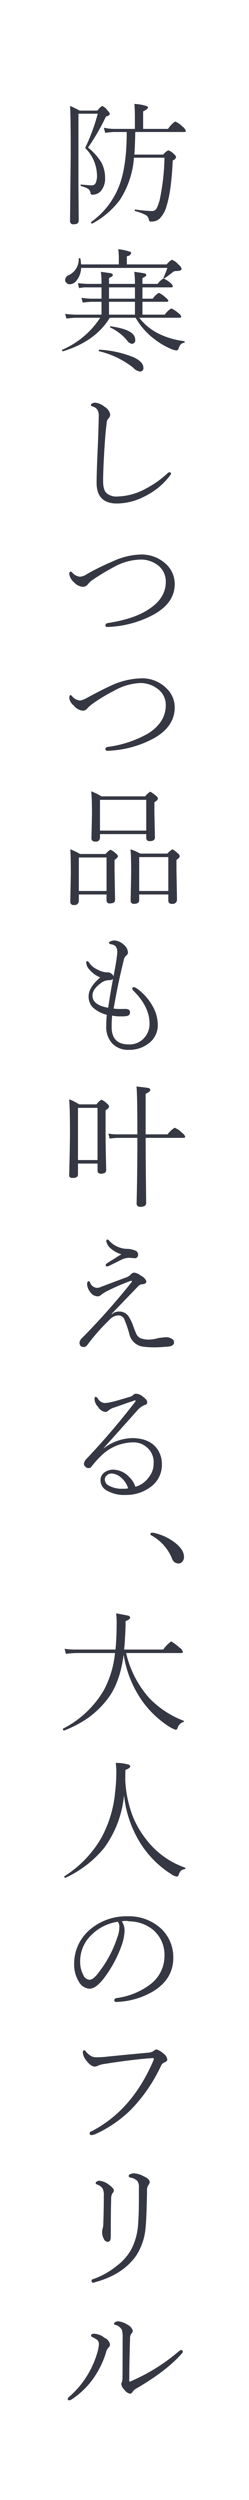 <svg id="text04.svg" xmlns="http://www.w3.org/2000/svg" width="64" height="642" viewBox="0 0 64 642">
  <defs>
    <style>
      .cls-1 {
        fill: #fff;
      }

      .cls-2 {
        fill: #353843;
        fill-rule: evenodd;
      }
    </style>
  </defs>
  <rect id="長方形_7" data-name="長方形 7" class="cls-1" width="64" height="642"/>
  <path id="防寒しつつ品も叶える_大人のフリル" data-name="防寒しつつ品も叶える、大人のフリル" class="cls-2" d="M110.324,13531.9H97.768c-0.045,2.6-.123,4.5-0.235,5.8h7.42a3.614,3.614,0,0,1,1.309-1.1,3.682,3.682,0,0,1,1.477,1,1.275,1.275,0,0,1,.521.8,1.379,1.379,0,0,1-.857.8q-0.369,7.95-1.594,11.7a7.143,7.143,0,0,1-1.847,3.3,3.063,3.063,0,0,1-2.065.7,0.5,0.5,0,0,1-.621-0.4,1.685,1.685,0,0,0-.839-1.3,13.435,13.435,0,0,0-2.686-1,0.171,0.171,0,0,1-.117-0.2c0-.2.061-0.3,0.185-0.2a34.363,34.363,0,0,0,4.314.4,1.4,1.4,0,0,0,1.176-.8,12.529,12.529,0,0,0,.721-2,57.666,57.666,0,0,0,1.243-10.9h-7.84a23.11,23.11,0,0,1-3.592,10.8,21.585,21.585,0,0,1-7.1,6.1H86.672a0.259,0.259,0,0,1-.285-0.3c0-.1.017-0.1,0.05-0.1a20.462,20.462,0,0,0,7.386-9.8c1.164-3.3,1.746-7.7,1.746-13.3H92.346c-0.549,0-1.321.1-2.317,0.2l-0.336-1.3a13.521,13.521,0,0,0,2.619.3h5.355v-3.2c0-1.1-.045-2.2-0.134-3.2a10.653,10.653,0,0,1,3,.5c0.335,0.1.5,0.2,0.5,0.4,0,0.3-.414.6-1.242,1v4.5h6.4a7.042,7.042,0,0,1,1.813-1.9,5.893,5.893,0,0,1,1.9,1.3,2.256,2.256,0,0,1,.856,1.1Q110.761,13531.9,110.324,13531.9Zm-24.693,4a14.818,14.818,0,0,1,3.475,3.9,8.548,8.548,0,0,1,.906,3.9,5,5,0,0,1-.89,3.1,2.815,2.815,0,0,1-2.35,1.2,0.428,0.428,0,0,1-.5-0.4,1.74,1.74,0,0,0-.6-1.1,6.6,6.6,0,0,0-1.813-.7,0.312,0.312,0,0,1-.134-0.3c0-.1.056-0.2,0.168-0.1,1.231,0.1,2.126.2,2.686,0.2a1.1,1.1,0,0,0,.957-0.5,4.571,4.571,0,0,0,.386-2.2,10.122,10.122,0,0,0-3.038-6.9,50.184,50.184,0,0,0,3.24-8.8H83.164v18.3l0.067,9.1c0,0.7-.436,1-1.309,1a0.781,0.781,0,0,1-.923-0.8l0.168-17.2c0-7.3-.056-11.5-0.168-12.4a25.859,25.859,0,0,1,2.468,1.2h4.583a4.528,4.528,0,0,1,1.192-1.2,3.105,3.105,0,0,1,1.41,1.2,1.684,1.684,0,0,1,.588.9,1.215,1.215,0,0,1-.99.6A56.551,56.551,0,0,1,85.631,13535.9Zm-2.2,28.4a0.251,0.251,0,0,1,.252.2c0.056,0.3.112,0.8,0.168,1.4h9.686v-1.7a19.445,19.445,0,0,0-.134-2.2,12.229,12.229,0,0,1,2.854.6,0.491,0.491,0,0,1,.47.4,1.234,1.234,0,0,1-1.125.8v2.1h10.239a4.7,4.7,0,0,1,1.343-1.2,4.235,4.235,0,0,1,1.645,1.2,2.249,2.249,0,0,1,.856,1.1q0,0.6-1.41.6a1.324,1.324,0,0,0-.99.4c-0.515.4-1.153,0.9-1.914,1.4a0.105,0.105,0,0,1-.117.1,0.2,0.2,0,0,1-.218-0.2c0-.1.011-0.1,0.033-0.1q0.6-1.35.957-2.4H83.852a5.491,5.491,0,0,1-1.141,3.2,2.241,2.241,0,0,1-1.8,1,1,1,0,0,1-.856-0.4,0.883,0.883,0,0,1-.319-0.7,1.493,1.493,0,0,1,1.041-1.3,4.452,4.452,0,0,0,2.451-4.1A0.193,0.193,0,0,1,83.432,13564.3Zm-0.906,15.3c-0.671,0-1.489.1-2.451,0.2l-0.336-1.2a24.29,24.29,0,0,0,2.753.2h6.6v-3.3h-2.5c-0.582,0-1.354.1-2.317,0.2l-0.336-1.2c1,0.1,1.863.2,2.6,0.2h2.552v-2.9H85.48a8.074,8.074,0,0,0-2.165.2l-0.3-1.3a23.2,23.2,0,0,0,2.468.2h3.609a21.868,21.868,0,0,0-.168-3.1c1.387,0.2,2.283.3,2.686,0.4a0.572,0.572,0,0,1,.4.4c0,0.3-.33.5-0.99,0.8v1.5h6.664a27.481,27.481,0,0,0-.168-3.1c1.343,0.2,2.221.3,2.636,0.4a0.6,0.6,0,0,1,.453.4c0,0.3-.33.5-0.99,0.8v1.5h3.911a4.794,4.794,0,0,1,1.494-1.4,7.178,7.178,0,0,1,1.712,1.1,1.665,1.665,0,0,1,.688.9q0,0.3-.453.3H99.615v2.9h2.652a4.624,4.624,0,0,1,1.578-1.5,6.4,6.4,0,0,1,1.712,1.2,2.162,2.162,0,0,1,.722.8q0,0.3-.47.3H99.615v3.3h5.74a5.239,5.239,0,0,1,1.679-1.6,7.021,7.021,0,0,1,1.8,1.2,1.682,1.682,0,0,1,.756.9c0,0.2-.163.3-0.487,0.3H98.792a14.328,14.328,0,0,0,5.221,4.2,20.108,20.108,0,0,0,6.328,1.8,0.171,0.171,0,0,1,.134.2,0.18,0.18,0,0,1-.167.2,1.656,1.656,0,0,0-.907.5,3.023,3.023,0,0,0-.5,1,0.625,0.625,0,0,1-.52.5,4.755,4.755,0,0,1-1.209-.3,19.668,19.668,0,0,1-4.6-2.7,18.119,18.119,0,0,1-4.717-5.4H91.221c-2.507,4.1-6.5,6.9-11.986,8.6H79.2a0.246,0.246,0,0,1-.252-0.3c0-.1.028-0.1,0.084-0.1a21.952,21.952,0,0,0,9.72-8.2H82.526Zm8.494-.8h6.664v-3.3H91.02v3.3Zm0-4.1h6.664v-2.9H91.02v2.9Zm-1.259,357.2a25.691,25.691,0,0,0,2.8-9.4H82.643c-0.783,0-1.69.1-2.719,0.2l-0.319-1.3a17.636,17.636,0,0,0,3.038.2H92.682c0.2-2,.3-4.4.3-7.1a19.467,19.467,0,0,0-.134-2.2q2.451,0.45,3.105.6a0.59,0.59,0,0,1,.5.5q0,0.45-1.175.9c0,1.2-.034,2.4-0.1,3.5-0.09,1.7-.179,3-0.269,3.8h10.039a8.746,8.746,0,0,1,2.064-2.1,16.029,16.029,0,0,1,2.132,1.6,1.9,1.9,0,0,1,.856,1.1q0,0.3-.453.3H95.418a26.168,26.168,0,0,0,6.077,11.7,24.308,24.308,0,0,0,8.729,5.7,0.138,0.138,0,0,1,.084.1,0.186,0.186,0,0,1-.185.2,2.434,2.434,0,0,0-1.477,1.5,0.551,0.551,0,0,1-.521.5,8.267,8.267,0,0,1-1.645-.8,25.222,25.222,0,0,1-6.865-6.5,28.2,28.2,0,0,1-4.835-12c-0.593,4.7-1.947,8.5-4.062,11.3a23.651,23.651,0,0,1-5,4.9,28.761,28.761,0,0,1-6.245,3.3H79.437a0.344,0.344,0,0,1-.269-0.4c0-.1.022-0.1,0.067-0.1A25.629,25.629,0,0,0,89.761,13931.9Zm20.849-142q0,0.3-.47.3h-9.7c0,4.4.045,9.9,0.134,16.7,0,0.7-.481,1-1.443,1a0.836,0.836,0,0,1-1.024-.8c0.134-5.3.2-10.9,0.2-16.9H93.521a16.594,16.594,0,0,0-2.333.2l-0.336-1.3a12.991,12.991,0,0,0,2.669.2h4.784q0-10.65-.235-12.3c1.612,0.2,2.636.3,3.072,0.4a0.59,0.59,0,0,1,.5.5c0,0.3-.4.6-1.209,1v10.4h5.64a6.569,6.569,0,0,1,1.813-1.7,5.871,5.871,0,0,1,1.9,1.3A2.188,2.188,0,0,1,110.61,13789.9Zm-1.394-72a1.73,1.73,0,0,1-.856.9v2.8l0.135,7.4a1.089,1.089,0,0,1-1.31,1.1,0.781,0.781,0,0,1-.923-0.8v-1.6H98.775v1.4c0,0.7-.436,1-1.309,1a0.763,0.763,0,0,1-.89-0.8l0.134-7.1c0-3-.056-5-0.168-6.1a14.062,14.062,0,0,1,2.5,1.1h6.983a4.641,4.641,0,0,1,1.293-1.1,6.076,6.076,0,0,1,1.342,1A1.263,1.263,0,0,1,109.216,13717.9Zm-2.954.2H98.775v8.7h7.487v-8.7Zm-3.727-30.5a26.862,26.862,0,0,1-11.817,3.2h-0.1a0.465,0.465,0,0,1-.52-0.5c0-.3.207-0.4,0.621-0.5a28.231,28.231,0,0,0,10.273-3.4c3.077-1.9,4.616-4.4,4.616-7.3a5.069,5.069,0,0,0-2.232-4.3,7.232,7.232,0,0,0-4.365-1.4,14.97,14.97,0,0,0-6.715,2,42.3,42.3,0,0,0-5.321,3.2,8.279,8.279,0,0,0-1.511,1.3,1.439,1.439,0,0,1-1.209.6,3.307,3.307,0,0,1-2.266-1.3,2.965,2.965,0,0,1-1.175-1.9c0-.5.1-0.8,0.3-0.8a0.545,0.545,0,0,1,.42.3,3.07,3.07,0,0,0,2,1.1,5.289,5.289,0,0,0,1.847-.7q3.844-2.1,6.513-3.3a19.589,19.589,0,0,1,7.151-1.7,8.8,8.8,0,0,1,6.782,2.6,6.693,6.693,0,0,1,2.081,4.9C107.907,13682.9,106.116,13685.6,102.535,13687.6Zm-18.968,29.7h6.58a4.954,4.954,0,0,1,1.225-1.1,4.612,4.612,0,0,1,1.343.9,1.564,1.564,0,0,1,.621.8,1.756,1.756,0,0,1-.89.9v2.9l0.134,7.4q0,0.9-1.343.9a0.747,0.747,0,0,1-.856-0.8v-1.5H83.264v1.6a1.071,1.071,0,0,1-1.276,1.1,0.781,0.781,0,0,1-.923-0.8l0.134-7.3c0-3-.045-5-0.134-6.2A15.988,15.988,0,0,1,83.567,13717.3Zm-0.3,9.5h7.118v-8.6H83.264v8.6Zm19.557-13.8c0,0.7-.437,1-1.31,1a0.806,0.806,0,0,1-.923-0.9v-0.9H88.7v0.9a0.991,0.991,0,0,1-1.242,1,0.8,0.8,0,0,1-.957-0.8l0.134-6.1q0-4.2-.2-6a15.517,15.517,0,0,1,2.636,1.3H100.32a4.74,4.74,0,0,1,1.292-1.2,7.54,7.54,0,0,1,1.41,1,1.262,1.262,0,0,1,.588.8,1.782,1.782,0,0,1-.924.9v2.6Zm-2.233-9.6H88.7v7.9h11.885v-7.9Zm-3.324,49a0.944,0.944,0,0,1-.269-0.5c0-.3.162-0.4,0.487-0.4a4.768,4.768,0,0,1,.5.2,13.9,13.9,0,0,1,4.146,4.5,9.938,9.938,0,0,1,1.427,4.9,5.808,5.808,0,0,1-2.568,5,7.953,7.953,0,0,1-4.8,1.5,5.6,5.6,0,0,1-4.3-1.6,6.174,6.174,0,0,1-1.578-4.6,27.75,27.75,0,0,1,.134-2.8,8.3,8.3,0,0,1-3.592-1.9,3.919,3.919,0,0,1-1.074-2.9q0-2.25,2.988-4.8a6.9,6.9,0,0,1-2.686-1.9,2.968,2.968,0,0,1-.923-1.9,0.344,0.344,0,0,1,.269-0.4,1.138,1.138,0,0,1,.554.5,4.846,4.846,0,0,0,2.132,1.7,5.236,5.236,0,0,0,2.367.7,1.714,1.714,0,0,1,1.7,1c0.358-1.9.621-3.3,0.789-4.5q0.016-.15.067-0.6a8.689,8.689,0,0,0,.1-1,2.468,2.468,0,0,0-.353-1.5,1.812,1.812,0,0,0-1.192-.6,0.731,0.731,0,0,1-.588-0.3,0.582,0.582,0,0,1,.487-0.5,2.6,2.6,0,0,1,.856-0.2,3.978,3.978,0,0,1,2.468,1.1,2.815,2.815,0,0,1,1.074,1.9,1.007,1.007,0,0,1-.453.9,2.011,2.011,0,0,0-.655,1.3c-1.03,4.1-1.886,8.3-2.568,12.3a11.852,11.852,0,0,0,1.846.1H94.8c1.074-.1,1.611.2,1.611,0.8a0.883,0.883,0,0,1-.789,1,6.331,6.331,0,0,1-1.544.1,8.739,8.739,0,0,1-2.249-.2c-0.09.9-.134,1.9-0.134,2.9q0,4.5,4.365,4.5a4.974,4.974,0,0,0,4.028-1.7,5.284,5.284,0,0,0,1.343-3.7C101.427,13758,100.04,13755.1,97.264,13752.4Zm-5.221-3a1.439,1.439,0,0,1-1.074.3,3.668,3.668,0,0,0-1.964.7c-1.488,1.1-2.233,2.1-2.233,3.3,0,1.6,1.343,2.6,4.029,3.1C91.238,13753.9,91.652,13751.4,92.044,13749.4Zm-1.729,67.3a0.344,0.344,0,0,1,.269-0.4,0.572,0.572,0,0,1,.386.2,6.412,6.412,0,0,0,4.5,2.2,5.933,5.933,0,0,1,2.434.5,1.1,1.1,0,0,1,.588,1,0.846,0.846,0,0,1-1.007.9l-1.293-.1a4.723,4.723,0,0,0-1.544.3c-0.291.1-1.589,0.8-3.895,1.9h-0.2a0.309,0.309,0,0,1-.386-0.3,0.421,0.421,0,0,1,.235-0.4c0.38-.3,1.058-0.7,2.031-1.3,0.862-.6,1.449-0.9,1.763-1.1a7.068,7.068,0,0,1-3.055-1.8A3.006,3.006,0,0,1,90.315,13816.7Zm-6.631,26.9a1.267,1.267,0,0,1-.252-0.8,1.977,1.977,0,0,1,.755-1.3,176.447,176.447,0,0,0,12.674-14.3,0.151,0.151,0,0,1,.05-0.1,0.175,0.175,0,0,0-.151-0.2h-0.1a58.769,58.769,0,0,0-6.631,2.9c-0.414.3-.789,0.5-1.125,0.8a1.248,1.248,0,0,1-.89.3,2.443,2.443,0,0,1-1.9-1.2,3.37,3.37,0,0,1-.722-1.9c0-.5.14-0.8,0.42-0.8a0.645,0.645,0,0,1,.369.4,1.991,1.991,0,0,0,1.544,1.3,2.145,2.145,0,0,0,1.141-.2q3.559-1.35,6.4-2.4a2.921,2.921,0,0,0,1.41-.9,1.526,1.526,0,0,1,.789-0.4,3.386,3.386,0,0,1,1.746.8,2.71,2.71,0,0,1,1.41,1.4c0,0.5-.4.8-1.209,0.8a1.7,1.7,0,0,0-.789.4q-0.437.45-6.933,7.2l0.067,0.1a2.59,2.59,0,0,1,1.88-.7,2.847,2.847,0,0,1,2.384,1.2,12.035,12.035,0,0,1,1.108,2.2c0.056,0.2.213,0.6,0.47,1.3,0.134,0.3.246,0.6,0.336,0.8a2.287,2.287,0,0,0,1.074,1.3,5.694,5.694,0,0,0,1.78.4h0.318a9.166,9.166,0,0,0,2.636-.4c0.917-.1,1.539-0.2,1.863-0.2a2.513,2.513,0,0,1,1.528.4,0.96,0.96,0,0,1,.6.9c0,0.6-.481,1-1.443,1.1-1.377.1-2.491,0.2-3.341,0.2a23.119,23.119,0,0,1-3.324-.2,4.2,4.2,0,0,1-3.408-3.3,28.921,28.921,0,0,0-1.309-3.8,1.612,1.612,0,0,0-1.544-.9,3.181,3.181,0,0,0-2.115,1c-0.034,0-.565.6-1.595,1.6a55.819,55.819,0,0,0-4.3,5.1,1.083,1.083,0,0,1-.974.4A0.934,0.934,0,0,1,83.684,13843.6Zm24.341,50.6q2.265,1.8,2.266,3.6a1.787,1.787,0,0,1-.487,1.3,1.234,1.234,0,0,1-.99.4,1.729,1.729,0,0,1-1.578-1.2,11.9,11.9,0,0,0-5.305-6,0.417,0.417,0,0,1-.269-0.4q0-.3.5-0.3h0.218A13.757,13.757,0,0,1,108.025,13894.2Zm-7.487-24.7a5.126,5.126,0,0,0-3.458-1.1,11.9,11.9,0,0,0-8.142,3.5,22.582,22.582,0,0,0-2.4,2.7,0.877,0.877,0,0,1-.823.4,0.956,0.956,0,0,1-.806-0.4,0.865,0.865,0,0,1-.336-0.7,2.032,2.032,0,0,1,.688-1.3,191.711,191.711,0,0,0,12.472-14.6,0.487,0.487,0,0,0,.118-0.3,0.206,0.206,0,0,0-.168-0.1,0.309,0.309,0,0,0-.252.1c-1.88.6-3.727,1.3-5.54,1.9a6.635,6.635,0,0,0-.89.5,1.641,1.641,0,0,1-.856.5,2.552,2.552,0,0,1-1.931-1.3,3.184,3.184,0,0,1-.923-2q0-.6.3-0.6a1.018,1.018,0,0,1,.588.5,2.313,2.313,0,0,0,1.662,1.1,9.268,9.268,0,0,0,1.947-.3c0.985-.2,2.523-0.7,4.616-1.3a1.863,1.863,0,0,0,.856-0.5,0.989,0.989,0,0,1,.722-0.3,2.99,2.99,0,0,1,1.679.7c0.783,0.6,1.175,1,1.175,1.5a0.681,0.681,0,0,1-.655.7,4.889,4.889,0,0,0-1.712,1.2l-8.847,9.9h0.067a12.566,12.566,0,0,1,7.218-2.6q4.163,0,6.211,2.4a6.643,6.643,0,0,1,1.494,4.3,7.007,7.007,0,0,1-3.257,6.1,10.386,10.386,0,0,1-6.06,1.8,8.867,8.867,0,0,1-4.969-1.2,2.981,2.981,0,0,1-1.494-2.5,2.453,2.453,0,0,1,1.024-2.1,3.832,3.832,0,0,1,2.2-.7,5.817,5.817,0,0,1,4.163,1.9,6.212,6.212,0,0,1,1.578,2.5,6.322,6.322,0,0,0,3.558-2.6,5.377,5.377,0,0,0,1.125-3.3A5.011,5.011,0,0,0,100.538,13869.5Zm-6.48,7.9a3.955,3.955,0,0,0-2.266-1,1.769,1.769,0,0,0-1.46.6,1.28,1.28,0,0,0-.386,1,1.879,1.879,0,0,0,1.225,1.6,6.8,6.8,0,0,0,3.441.7,4.535,4.535,0,0,0,1.309-.1A5.682,5.682,0,0,0,94.058,13877.4Zm-13.278-97.1a12.961,12.961,0,0,1,2.568,1.3H87.8a4.232,4.232,0,0,1,1.259-1.2,4.5,4.5,0,0,1,1.444,1,1.265,1.265,0,0,1,.554.8,1.782,1.782,0,0,1-.923.9v4.5q0,4.95.168,10.8c0,0.7-.448,1-1.343,1a0.763,0.763,0,0,1-.89-0.8v-1.8H83.046v2.8q0,0.9-1.343.9c-0.616,0-.923-0.2-0.923-0.7,0.134-5.4.2-9.1,0.2-10.8Q80.981,13782.7,80.78,13780.3Zm2.266,15.6h5.019v-13.4H83.046v13.4Zm24.861-147.9q0,4.8-5.372,7.8a26.862,26.862,0,0,1-11.817,3.2h-0.1a0.427,0.427,0,0,1-.52-0.5,0.661,0.661,0,0,1,.621-0.5c4.409-.7,7.834-1.8,10.273-3.4q4.615-2.85,4.616-7.2a5.244,5.244,0,0,0-2.232-4.4,7.163,7.163,0,0,0-4.365-1.3,14.7,14.7,0,0,0-6.715,1.9,59.319,59.319,0,0,0-5.321,3.2,5.8,5.8,0,0,0-1.511,1.4,1.674,1.674,0,0,1-1.209.5,3.53,3.53,0,0,1-2.266-1.2,3.379,3.379,0,0,1-1.175-2c0-.5.1-0.7,0.3-0.7a0.419,0.419,0,0,1,.42.2,3.07,3.07,0,0,0,2,1.1,3.815,3.815,0,0,0,1.847-.7,61.434,61.434,0,0,1,6.513-3.2,18.064,18.064,0,0,1,7.151-1.8,9.168,9.168,0,0,1,6.782,2.6A6.915,6.915,0,0,1,107.907,13648Zm-1.813-28.5a0.557,0.557,0,0,1,.52-0.2,0.282,0.282,0,0,1,.336.3,1,1,0,0,1-.235.5,18.229,18.229,0,0,1-6.6,5.4,15.7,15.7,0,0,1-7.067,1.8c-3.481,0-5.221-1.8-5.221-5.3,0-1.7.089-4.5,0.269-8.6,0.1-1.9.2-4.8,0.285-8.5,0.034-1.4-.481-2.2-1.544-2.5-0.325-.1-0.487-0.2-0.487-0.4a0.542,0.542,0,0,1,.336-0.4,1.784,1.784,0,0,1,.839-0.2,4.608,4.608,0,0,1,2.4,1.1,2.849,2.849,0,0,1,1.41,2,1.671,1.671,0,0,1-.487,1,1.677,1.677,0,0,0-.436,1.2c-0.235,1.8-.431,4.1-0.588,6.8q-0.319,5.25-.319,8.1c0,1.5.319,2.6,0.957,3.1a3.86,3.86,0,0,0,2.719.8,15.9,15.9,0,0,0,7.252-2A25.183,25.183,0,0,0,106.094,13619.5Zm-10.458-34.1a12.651,12.651,0,0,0-4.3-3.3c-0.034,0-.05,0-0.05-0.1,0-.2.067-0.3,0.2-0.2,4.174,0.6,6.261,1.7,6.261,3.4a0.9,0.9,0,0,1-.873,1.1A1.913,1.913,0,0,1,95.636,13585.4Zm4.214,7a0.832,0.832,0,0,1-.907,1,2.923,2.923,0,0,1-1.729-1,22.713,22.713,0,0,0-8.729-4.2c-0.078,0-.117,0-0.117-0.1q0-.3.218-0.3a27.255,27.255,0,0,1,8.645,1.9Q99.85,13590.9,99.85,13592.4Zm-10.777,377.5a30.329,30.329,0,0,0,3.525-11.8,43.941,43.941,0,0,0,.3-4.9,18.515,18.515,0,0,0-.151-2.5,12.434,12.434,0,0,1,3.122.4,0.649,0.649,0,0,1,.6.5q0,0.45-1.225.9c-0.011.3-.023,0.7-0.034,1.3q0,0.75-.017,1.2a29.678,29.678,0,0,0,1.813,9.1,23.553,23.553,0,0,0,3.374,6,21.555,21.555,0,0,0,10.156,7.5c0.078,0,.117,0,0.117.1a0.292,0.292,0,0,1-.2.3,1.937,1.937,0,0,0-.94.4,2.584,2.584,0,0,0-.571,1,0.571,0.571,0,0,1-.571.5,3.652,3.652,0,0,1-1.477-.7,25.339,25.339,0,0,1-8.595-9.2,28.872,28.872,0,0,1-3.424-11,27.168,27.168,0,0,1-5.07,13.5,27.9,27.9,0,0,1-9.954,7.7H79.79a0.252,0.252,0,0,1-.269-0.3c0-.1.017-0.1,0.05-0.1A28.36,28.36,0,0,0,89.073,13969.9Zm-3.71,138.2a23.891,23.891,0,0,0,2.719-6.2,8.94,8.94,0,0,0,.336-1.9,1.448,1.448,0,0,0-.42-1.1,8.947,8.947,0,0,0-1.158-.7,0.6,0.6,0,0,1-.453-0.4,0.542,0.542,0,0,1,.252-0.4,0.953,0.953,0,0,1,.537-0.1,4.643,4.643,0,0,1,2.753,1.1,2.142,2.142,0,0,1,1.343,1.7,1.133,1.133,0,0,1-.42.8,2.294,2.294,0,0,0-.6,1.2,23.64,23.64,0,0,1-3.341,6.8,21.045,21.045,0,0,1-5.54,5.3,1.723,1.723,0,0,1-.537.2q-0.42,0-.42-0.3a0.738,0.738,0,0,1,.235-0.5A22.791,22.791,0,0,0,85.363,14108.1Zm-3.307-105.7a11.415,11.415,0,0,1,3.743-8.6,14.334,14.334,0,0,1,9.971-3.7,12.147,12.147,0,0,1,8.88,3.4,10.082,10.082,0,0,1,2.888,7.3c0,3.6-1.741,6.5-5.221,8.6a19.846,19.846,0,0,1-9.367,2.7H92.866a0.439,0.439,0,0,1-.5-0.4,0.633,0.633,0,0,1,.587-0.6,18.332,18.332,0,0,0,8.78-3.6,9.139,9.139,0,0,0,3.542-7.2,8.44,8.44,0,0,0-2.905-6.7,9.759,9.759,0,0,0-6.177-2.2,2.809,2.809,0,0,0-.923-0.1,2.877,2.877,0,0,0-.94.1,4.382,4.382,0,0,1,.688,2.5,12.476,12.476,0,0,1-.655,3.4,31.311,31.311,0,0,1-4.952,9.1c-1.253,1.5-2.384,2.3-3.391,2.3a3.35,3.35,0,0,1-2.753-1.8A8.365,8.365,0,0,1,82.056,14002.4Zm2.367,2.8a1.863,1.863,0,0,0,1.611,1.2c0.6,0,1.41-.6,2.417-2a29.182,29.182,0,0,0,4.734-9,7.262,7.262,0,0,0,.487-2.5,1.942,1.942,0,0,0-.4-1.4,12.11,12.11,0,0,0-6.882,3.5,9.28,9.28,0,0,0-2.787,6.8A7.139,7.139,0,0,0,84.423,14005.2Zm4.952,54.8a3.2,3.2,0,0,0-1.343-1,0.481,0.481,0,0,1-.453-0.4,0.548,0.548,0,0,1,.352-0.4,1.053,1.053,0,0,1,.47-0.2,4.809,4.809,0,0,1,2.417.9c0.962,0.7,1.444,1.2,1.444,1.6a1.026,1.026,0,0,1-.336.7,2.512,2.512,0,0,0-.352,1.5q-0.1,3.15-.1,9.6c0,1-.263,1.4-0.789,1.4a1.15,1.15,0,0,1-1.024-.8,3.511,3.511,0,0,1-.42-1.7,3.127,3.127,0,0,1,.134-0.9,4.151,4.151,0,0,0,.168-1c0.09-2.5.134-5,.134-7.4A3.8,3.8,0,0,0,89.375,14060Zm8.863-2a3.369,3.369,0,0,0-1.712-.8,0.481,0.481,0,0,1-.453-0.4,0.568,0.568,0,0,1,.453-0.5,2.292,2.292,0,0,1,.823-0.2,5.868,5.868,0,0,1,2.451.7c1.119,0.5,1.679,1,1.679,1.6a1.293,1.293,0,0,1-.319.7,2.553,2.553,0,0,0-.369,1.7q-0.135,7.05-.353,9a15.7,15.7,0,0,1-2.4,7.4c-2.227,3.2-5.685,5.5-10.374,6.8-0.358.1-.577,0.2-0.655,0.2a0.45,0.45,0,0,1-.487-0.5,0.427,0.427,0,0,1,.336-0.4,20.055,20.055,0,0,0,6.11-3.4,13.7,13.7,0,0,0,3.743-4.2,16.447,16.447,0,0,0,1.8-6.8q0.184-2.4.185-6.3v-2.9A2.463,2.463,0,0,0,98.238,14058Zm2.619-31.4c-4.163.4-7.8,0.9-10.895,1.4a7.2,7.2,0,0,0-1.662.4,1.977,1.977,0,0,1-.923.3c-0.728,0-1.494-.6-2.3-1.7a3.762,3.762,0,0,1-.789-1.9q0-.6.336-0.6a0.665,0.665,0,0,1,.487.4,6.114,6.114,0,0,0,1.309,1.1,2.71,2.71,0,0,0,1.309.3,22.725,22.725,0,0,0,3.122-.2c0.28,0,3.788-.4,10.525-1a2.977,2.977,0,0,0,1.091-.4,1.223,1.223,0,0,1,.789-0.4,4.445,4.445,0,0,1,1.7,1,2.328,2.328,0,0,1,1.057,1.6,0.876,0.876,0,0,1-.722.7,1.761,1.761,0,0,0-.956,1,41.236,41.236,0,0,1-7.521,11,31.619,31.619,0,0,1-9.434,6.5,3.89,3.89,0,0,1-.89.2,0.437,0.437,0,0,1-.453-0.5,0.6,0.6,0,0,1,.52-0.5c6.927-3.6,12.221-9.6,15.88-18.2a0.883,0.883,0,0,0,.1-0.4,0.278,0.278,0,0,0-.335-0.2A8.819,8.819,0,0,1,100.857,14026.6Zm-7.521,67.5a5.464,5.464,0,0,1,2.468.9,2.439,2.439,0,0,1,1.309,1.5,1.025,1.025,0,0,1-.369.8,2.162,2.162,0,0,0-.319,1.3c-0.134,4.4-.2,8-0.2,10.7q0,0.3.168,0.3a1.863,1.863,0,0,0,.453-0.2,48,48,0,0,0,12.237-7.7,1.659,1.659,0,0,1,.437-0.2,0.366,0.366,0,0,1,.453.4,0.624,0.624,0,0,1-.168.4c-2.608,3-6.608,6.1-12,9.2a3.062,3.062,0,0,0-.722.7,0.822,0.822,0,0,1-.688.5,2.311,2.311,0,0,1-1.41-1,2.519,2.519,0,0,1-.823-1.5,1.967,1.967,0,0,1,.168-0.5,2.988,2.988,0,0,0,.151-1c0.022-2.2.034-5.6,0.034-10.3a6.559,6.559,0,0,0-.2-2.1,2.71,2.71,0,0,0-1.7-1.3,0.266,0.266,0,0,1-.3-0.3,0.542,0.542,0,0,1,.336-0.4A1.553,1.553,0,0,1,93.336,14094.1Z" transform="translate(-63 -13498)"/>
</svg>
